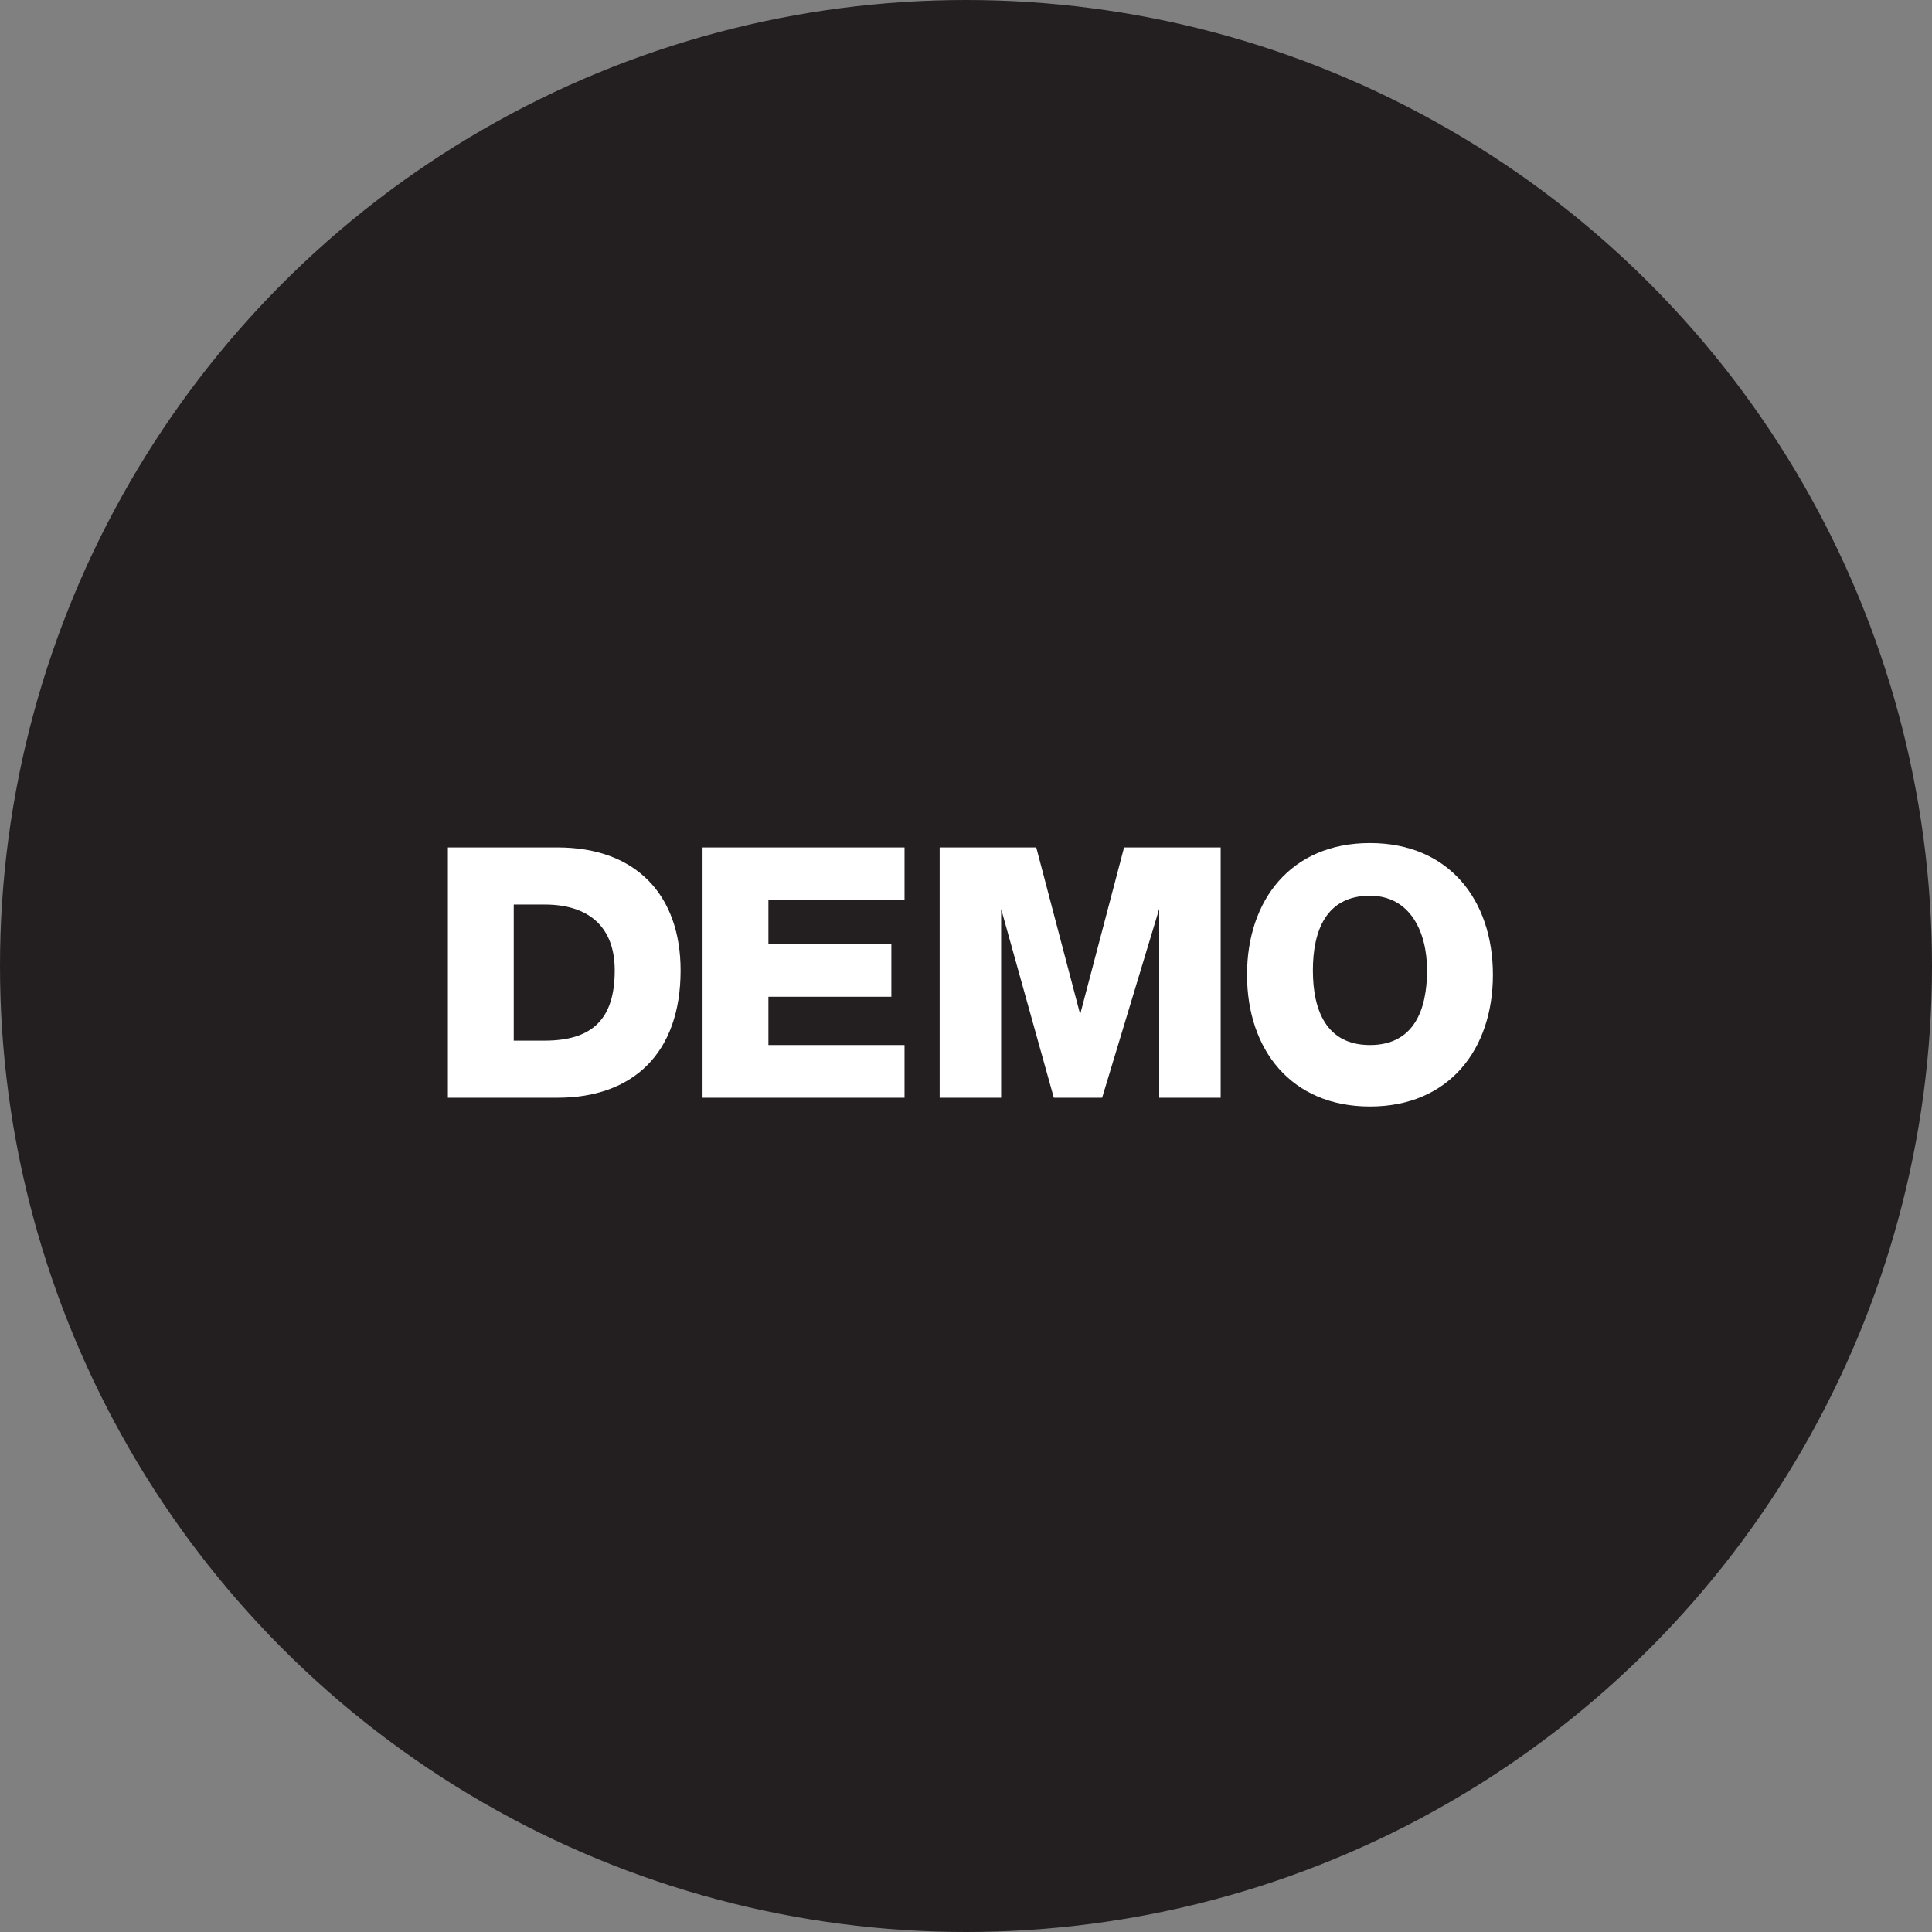 <?xml version="1.0" encoding="utf-8"?>
<!-- Generator: Adobe Illustrator 26.0.2, SVG Export Plug-In . SVG Version: 6.00 Build 0)  -->
<svg version="1.1" id="Layer_1" xmlns="http://www.w3.org/2000/svg" xmlns:xlink="http://www.w3.org/1999/xlink" x="0px" y="0px"
	 viewBox="0 0 44 44" style="enable-background:new 0 0 44 44;" xml:space="preserve">
<rect x="0" y="0" width="44" height="44" fill="#808080" stroke="none"/>
<style type="text/css">
	.st0{fill-rule:evenodd;clip-rule:evenodd;fill:#231F20;}
	.st1{fill:#FFFFFF;}
</style>
<g>
	<g>
		<g>
			<circle class="st0" cx="22" cy="22" r="22"/>
		</g>
	</g>
	<g>
		<path class="st1" d="M10.2,19.3h2.5c1.8,0,2.8,1.1,2.8,2.8c0,1.9-1.1,2.9-2.8,2.9h-2.5V19.3z M11.7,23.7h0.7
			c1.1,0,1.6-0.5,1.6-1.6c0-1-0.6-1.5-1.6-1.5h-0.7V23.7z"/>
		<path class="st1" d="M16.1,19.3h4.5v1.2h-3.1v1h2.8v1.2h-2.8v1.1h3.1V25h-4.6V19.3z"/>
		<path class="st1" d="M21.4,19.3h2.2l1,3.8h0l1-3.8h2.2V25h-1.4v-4.3h0L25.1,25H24l-1.2-4.3h0V25h-1.4V19.3z"/>
		<path class="st1" d="M31.2,19.2c1.8,0,2.8,1.3,2.8,3s-1,3-2.8,3s-2.8-1.3-2.8-3S29.4,19.2,31.2,19.2z M31.2,23.8
			c1,0,1.3-0.8,1.3-1.7s-0.4-1.7-1.3-1.7c-1,0-1.3,0.8-1.3,1.7S30.2,23.8,31.2,23.8z"/>
	</g>
</g>
</svg>
